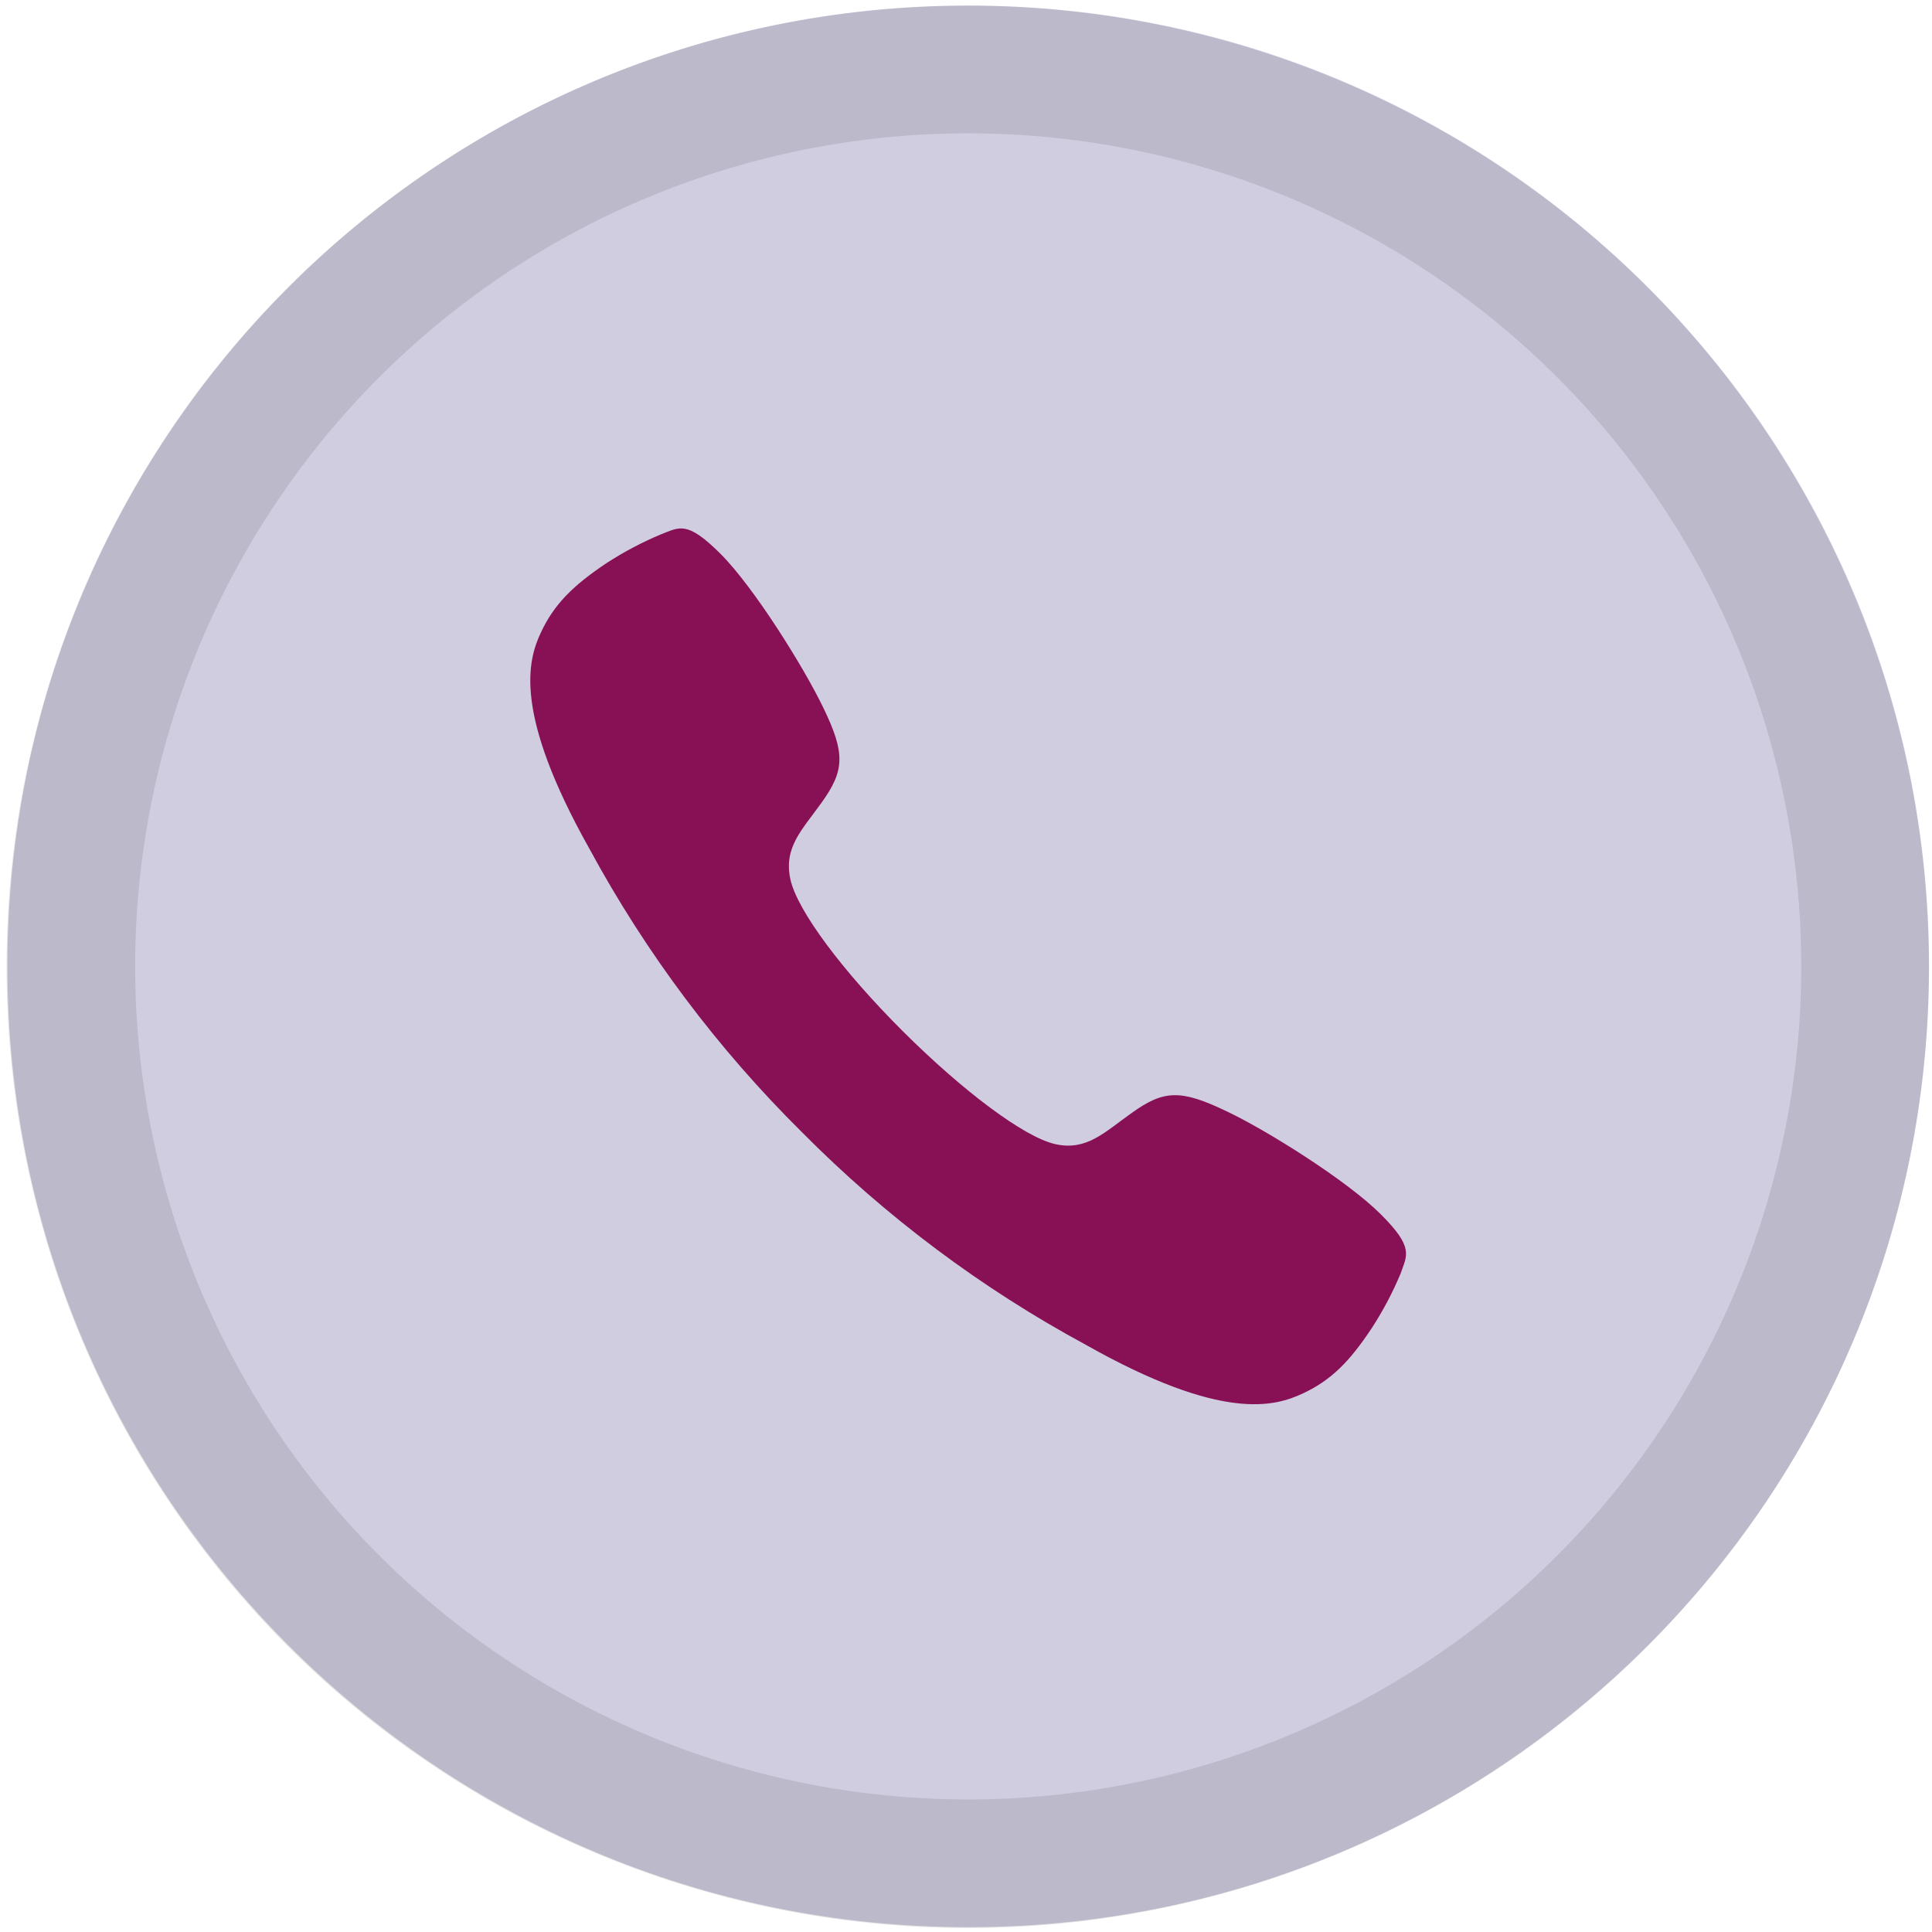 <?xml version="1.0" encoding="UTF-8"?> <svg xmlns="http://www.w3.org/2000/svg" width="201" height="201" viewBox="0 0 201 201" fill="none"> <path d="M100.73 200.498C155.936 200.498 200.69 155.745 200.69 100.538C200.69 45.332 155.936 0.578 100.73 0.578C45.524 0.578 0.77 45.332 0.77 100.538C0.77 155.745 45.524 200.498 100.73 200.498Z" fill="#D0CDE1"></path> <path d="M143.64 126.318C140.16 122.838 131.79 117.588 127.64 115.628C122.85 113.328 121.09 113.368 117.7 115.818C114.88 117.818 113.05 119.748 109.81 119.038C106.57 118.328 100.15 113.488 93.94 107.298C87.73 101.108 82.91 94.728 82.22 91.438C81.53 88.148 83.43 86.358 85.45 83.538C87.89 80.148 87.96 78.388 85.64 73.598C83.64 69.448 78.45 61.098 74.94 57.598C71.43 54.098 70.67 54.868 68.75 55.598C66.774 56.426 64.876 57.431 63.08 58.598C59.6 60.928 57.65 62.868 56.28 65.788C54.91 68.708 53.36 74.128 61.33 88.318C67.209 99.174 74.656 109.104 83.43 117.788V117.788C92.144 126.582 102.108 134.042 113 139.928C127.18 147.928 132.61 146.338 135.53 144.978C138.45 143.618 140.39 141.688 142.71 138.178C143.88 136.383 144.884 134.485 145.71 132.508C146.37 130.588 147.15 129.808 143.64 126.318Z" fill="#881054"></path> <path opacity="0.1" d="M100.73 0.59C80.947 0.58 61.606 6.438 45.154 17.422C28.701 28.406 15.876 44.024 8.301 62.298C0.726 80.573 -1.258 100.684 2.599 120.087C6.456 139.489 15.981 157.312 29.969 171.301C43.957 185.289 61.78 194.814 81.183 198.671C100.586 202.528 120.696 200.543 138.971 192.968C157.246 185.393 172.863 172.568 183.847 156.116C194.832 139.663 200.69 120.322 200.68 100.54C200.666 74.035 190.132 48.621 171.39 29.879C152.649 11.138 127.234 0.603 100.73 0.59V0.59ZM100.73 187.21C83.588 187.21 66.831 182.127 52.578 172.603C38.326 163.08 27.217 149.544 20.657 133.707C14.097 117.87 12.381 100.444 15.725 83.631C19.069 66.819 27.324 51.376 39.445 39.255C51.566 27.134 67.009 18.879 83.821 15.535C100.634 12.191 118.06 13.907 133.897 20.467C149.734 27.027 163.27 38.136 172.793 52.389C182.317 66.641 187.4 83.398 187.4 100.54C187.4 111.922 185.158 123.192 180.802 133.707C176.447 144.222 170.063 153.777 162.015 161.825C153.967 169.873 144.412 176.257 133.897 180.613C123.382 184.968 112.111 187.21 100.73 187.21Z" fill="black"></path> </svg> 